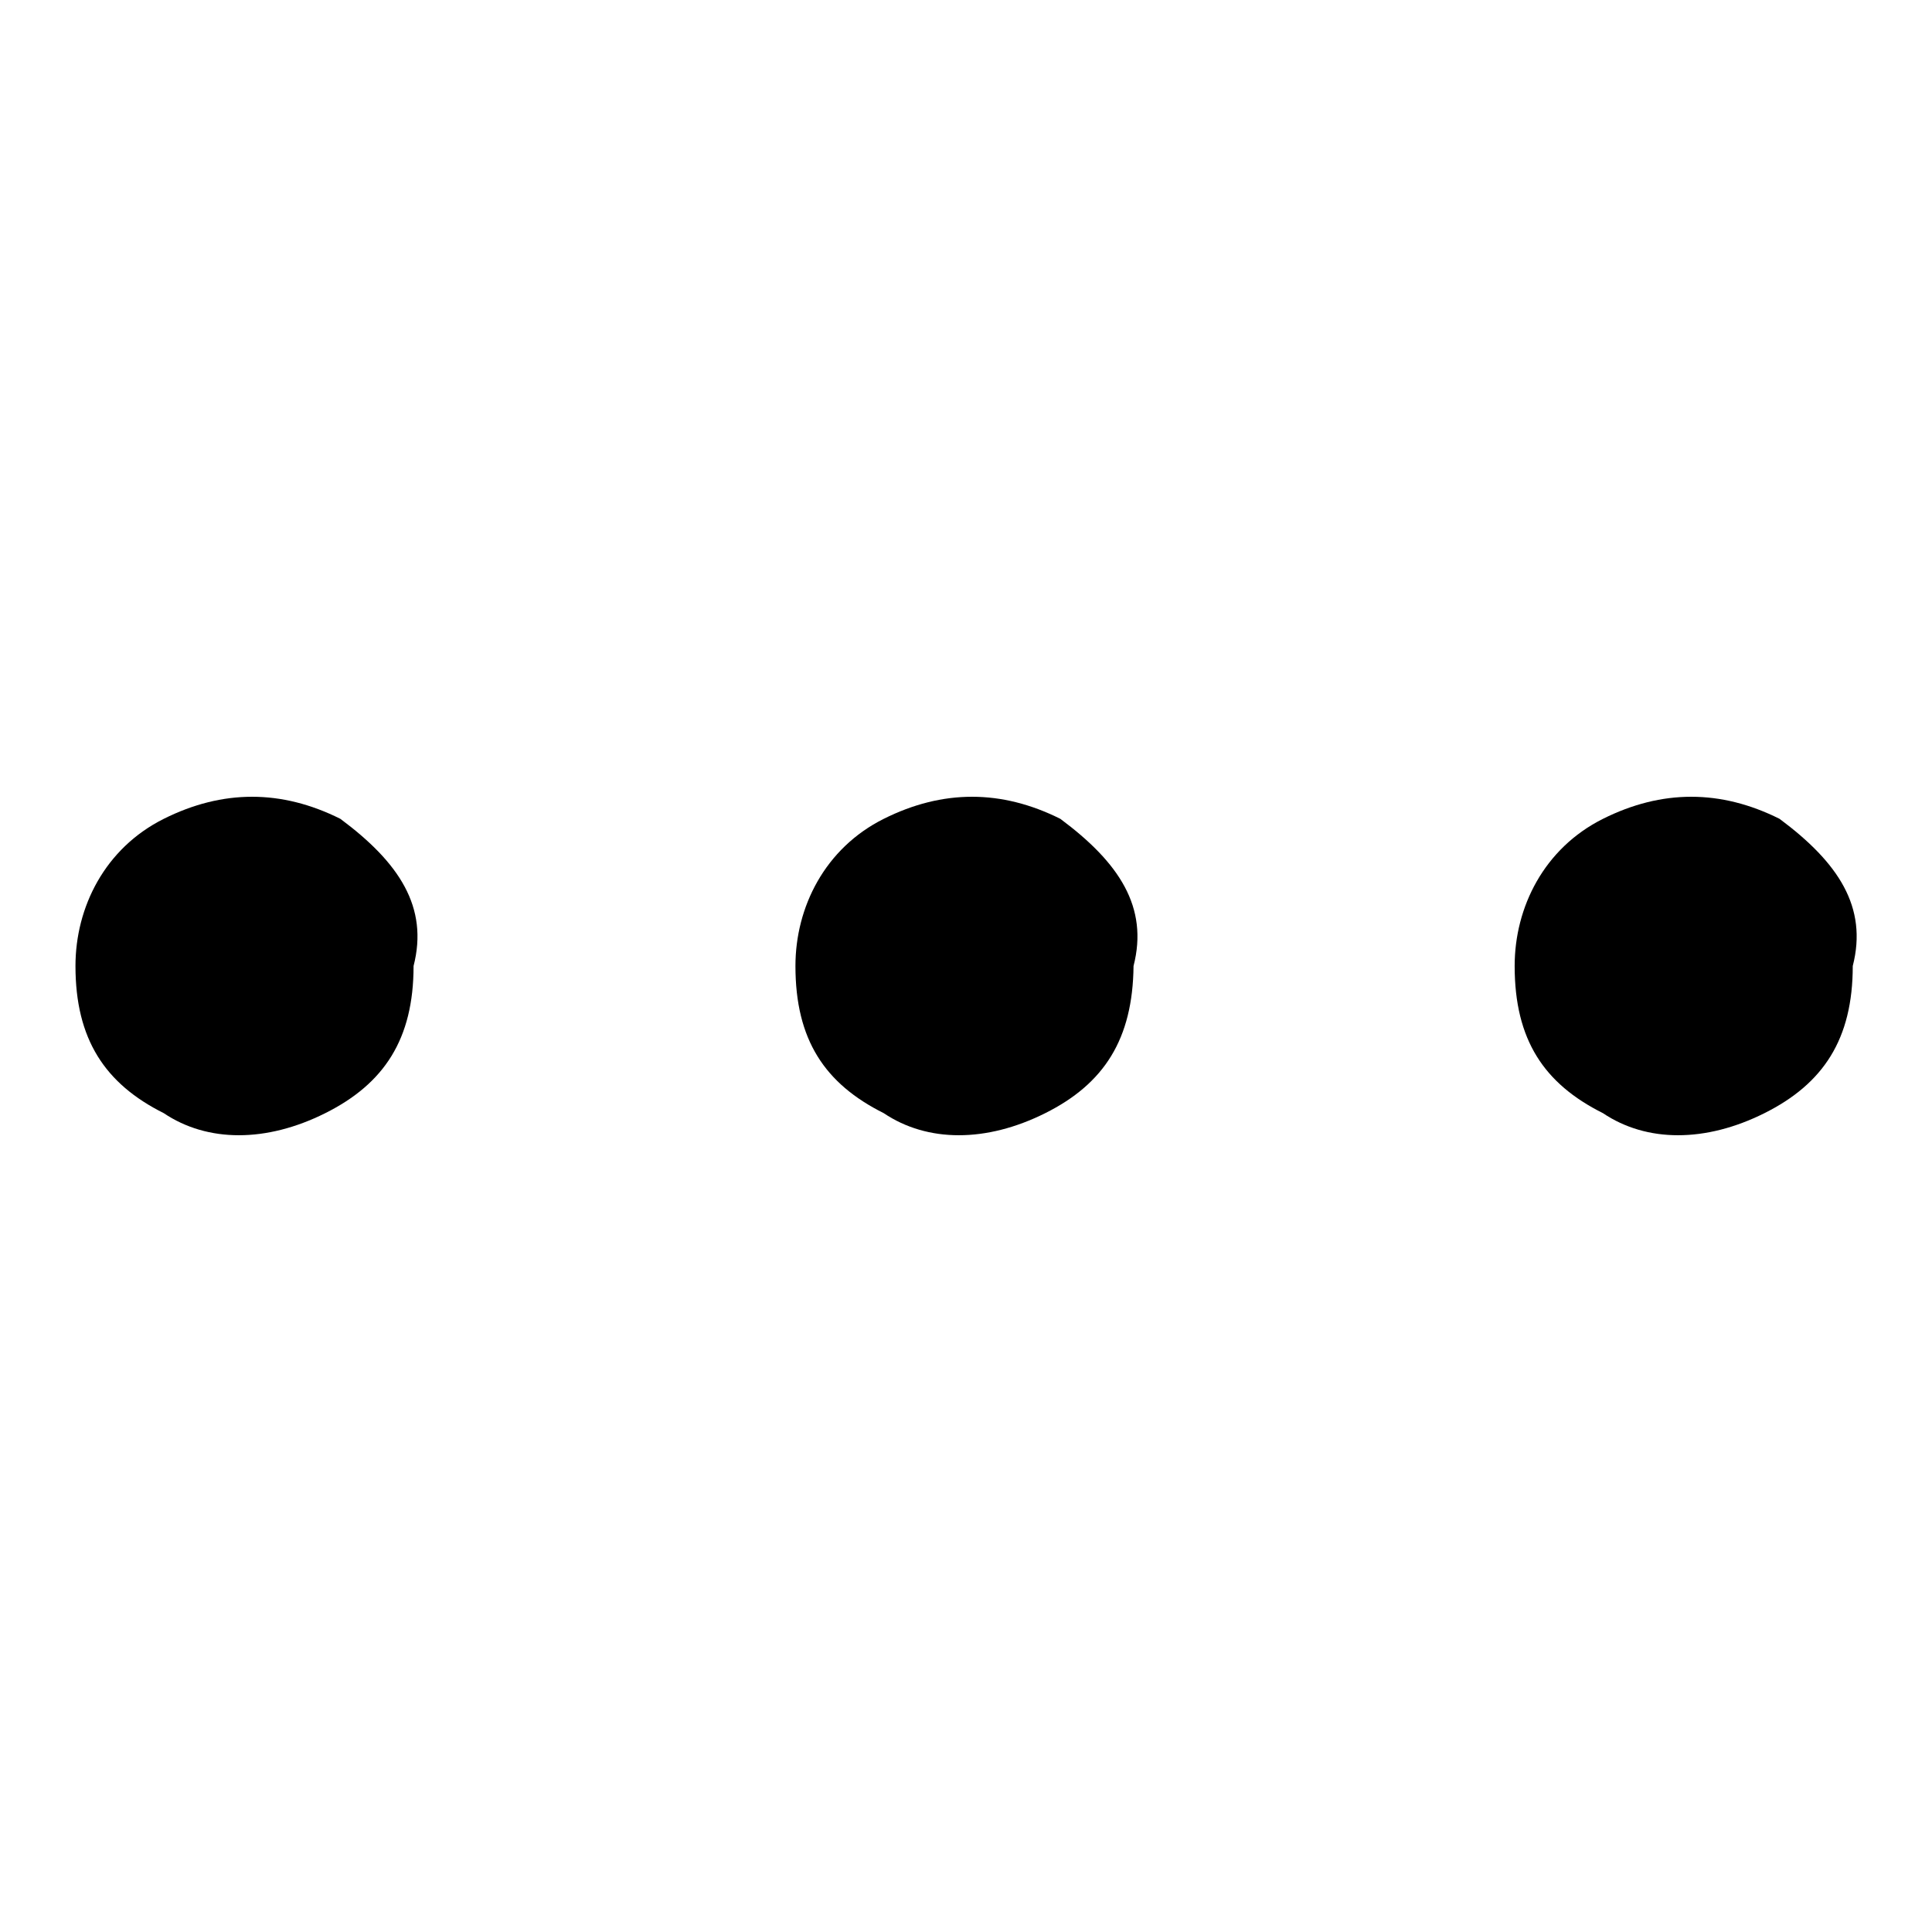 <?xml version="1.0" encoding="utf-8"?>
<!-- Svg Vector Icons : http://www.onlinewebfonts.com/icon -->
<!DOCTYPE svg PUBLIC "-//W3C//DTD SVG 1.1//EN" "http://www.w3.org/Graphics/SVG/1.1/DTD/svg11.dtd">
<svg version="1.1" xmlns="http://www.w3.org/2000/svg" xmlns:xlink="http://www.w3.org/1999/xlink" x="0px" y="0px" viewBox="0 0 256 256" enable-background="new 0 0 256 256" xml:space="preserve">
<g><g><path fill="#000000" d="M43.1,147.5c-7.8,3.9-15.6,3.9-21.4,0C13.9,143.6,10,137.7,10,128c0-7.8,3.9-15.6,11.7-19.5c7.8-3.9,15.6-3.9,23.4,0c7.8,5.8,11.7,11.7,9.7,19.5C54.8,137.7,50.9,143.6,43.1,147.5z M138.5,147.5c-7.8,3.9-15.6,3.9-21.4,0c-7.8-3.9-11.7-9.7-11.7-19.5c0-7.8,3.9-15.6,11.7-19.5s15.6-3.9,23.4,0c7.8,5.8,11.7,11.7,9.7,19.5C150.1,137.7,146.3,143.6,138.5,147.5z M233.8,147.5c-7.8,3.9-15.6,3.9-21.4,0c-7.8-3.9-11.7-9.7-11.7-19.5c0-7.8,3.9-15.6,11.7-19.5c7.8-3.9,15.6-3.9,23.4,0c7.8,5.8,11.7,11.7,9.7,19.5C245.5,137.7,241.6,143.6,233.8,147.5z"/></g></g>
</svg>